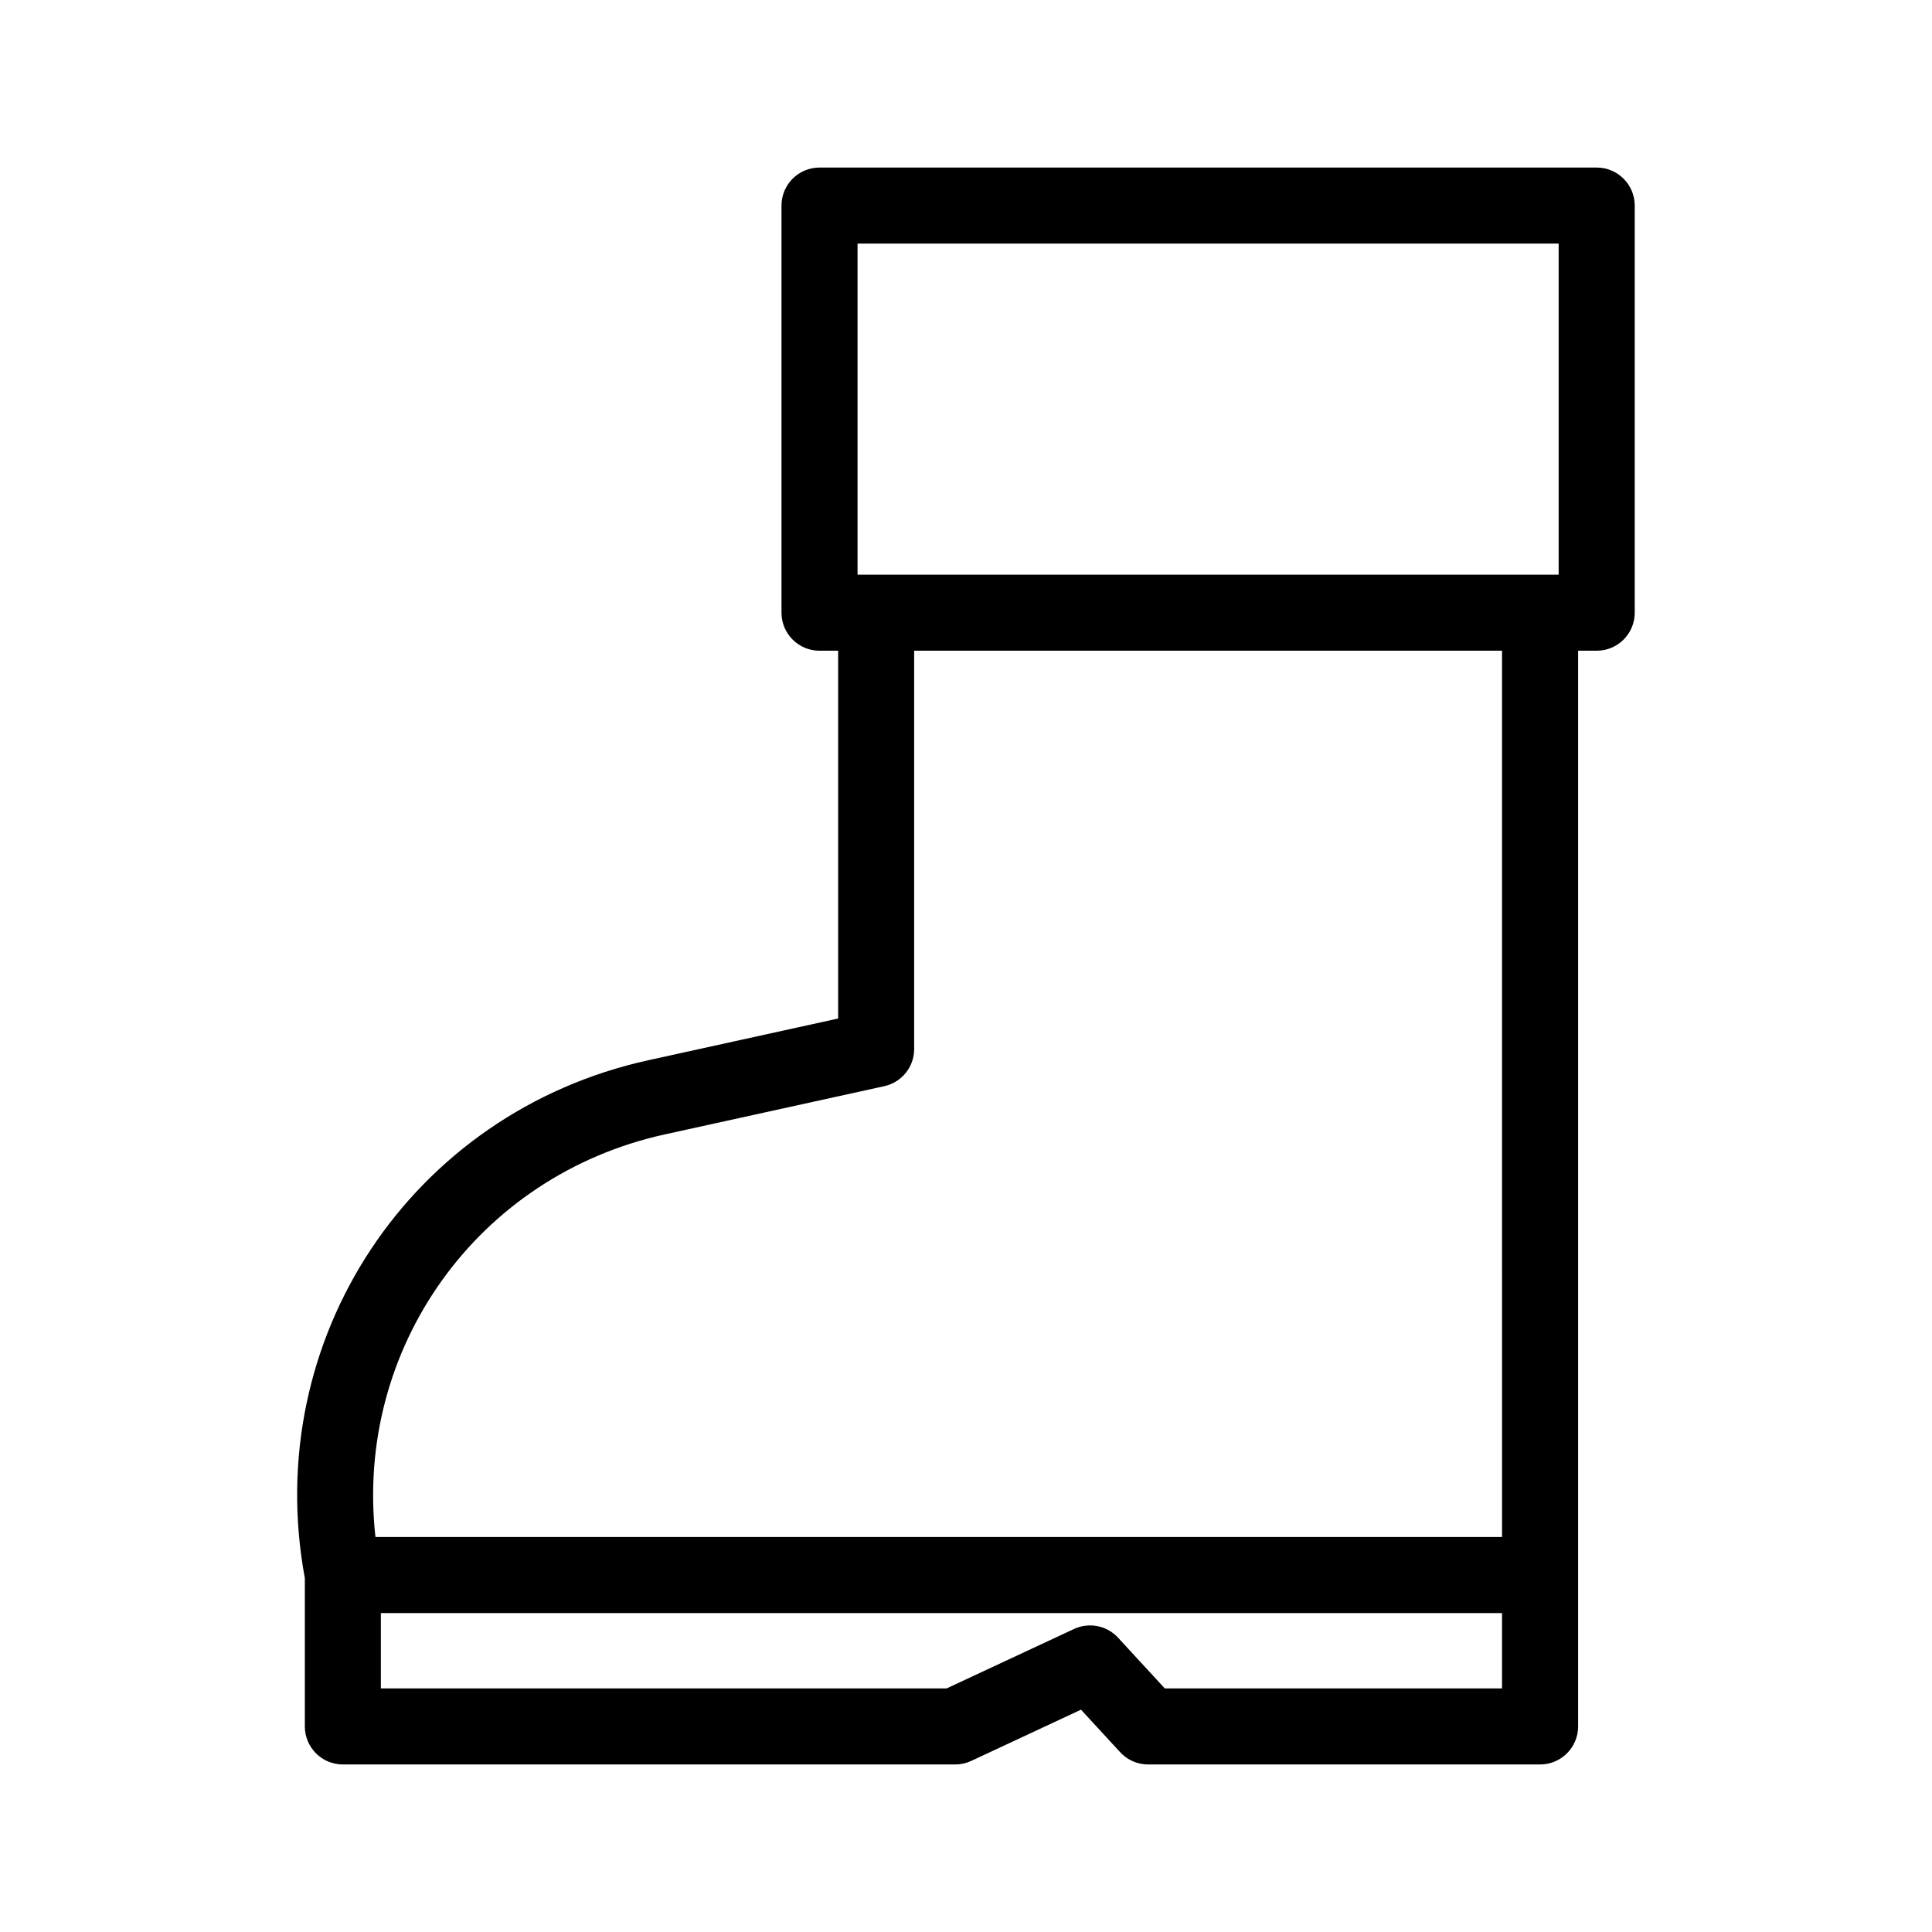 <?xml version="1.0" encoding="UTF-8"?>
<!-- Uploaded to: SVG Repo, www.svgrepo.com, Generator: SVG Repo Mixer Tools -->
<svg fill="#000000" width="800px" height="800px" version="1.1" viewBox="144 144 512 512" xmlns="http://www.w3.org/2000/svg">
 <path d="m577.22 306.37v-107.89c0-5.562-4.516-10.078-10.078-10.078h-205.96c-5.562 0-10.078 4.516-10.078 10.078v107.89c0 5.562 4.516 10.078 10.078 10.078h4.934v97.469l-50.25 11.043c-62.98 13.836-102.79 73.996-91.082 137.27v39.297c0 5.562 4.516 10.078 10.078 10.078h162.26c1.473 0 2.926-0.324 4.262-0.945l29.09-13.578 10.383 11.27c1.898 2.07 4.586 3.25 7.402 3.25h103.88c5.562 0 10.078-4.516 10.078-10.078v-285.08h4.934c5.562 0 10.074-4.508 10.074-10.074zm-205.96-97.816h185.8v87.738h-185.8zm81.418 382.89-12.383-13.441c-2.973-3.231-7.691-4.16-11.668-2.309l-33.746 15.75h-149.95v-19.965h297.12v19.965zm89.379-40.117h-298.56c-5.559-49.797 26.824-95.734 76.695-106.7l58.16-12.781c4.621-1.012 7.91-5.109 7.91-9.84v-105.57h155.79z"/>
</svg>